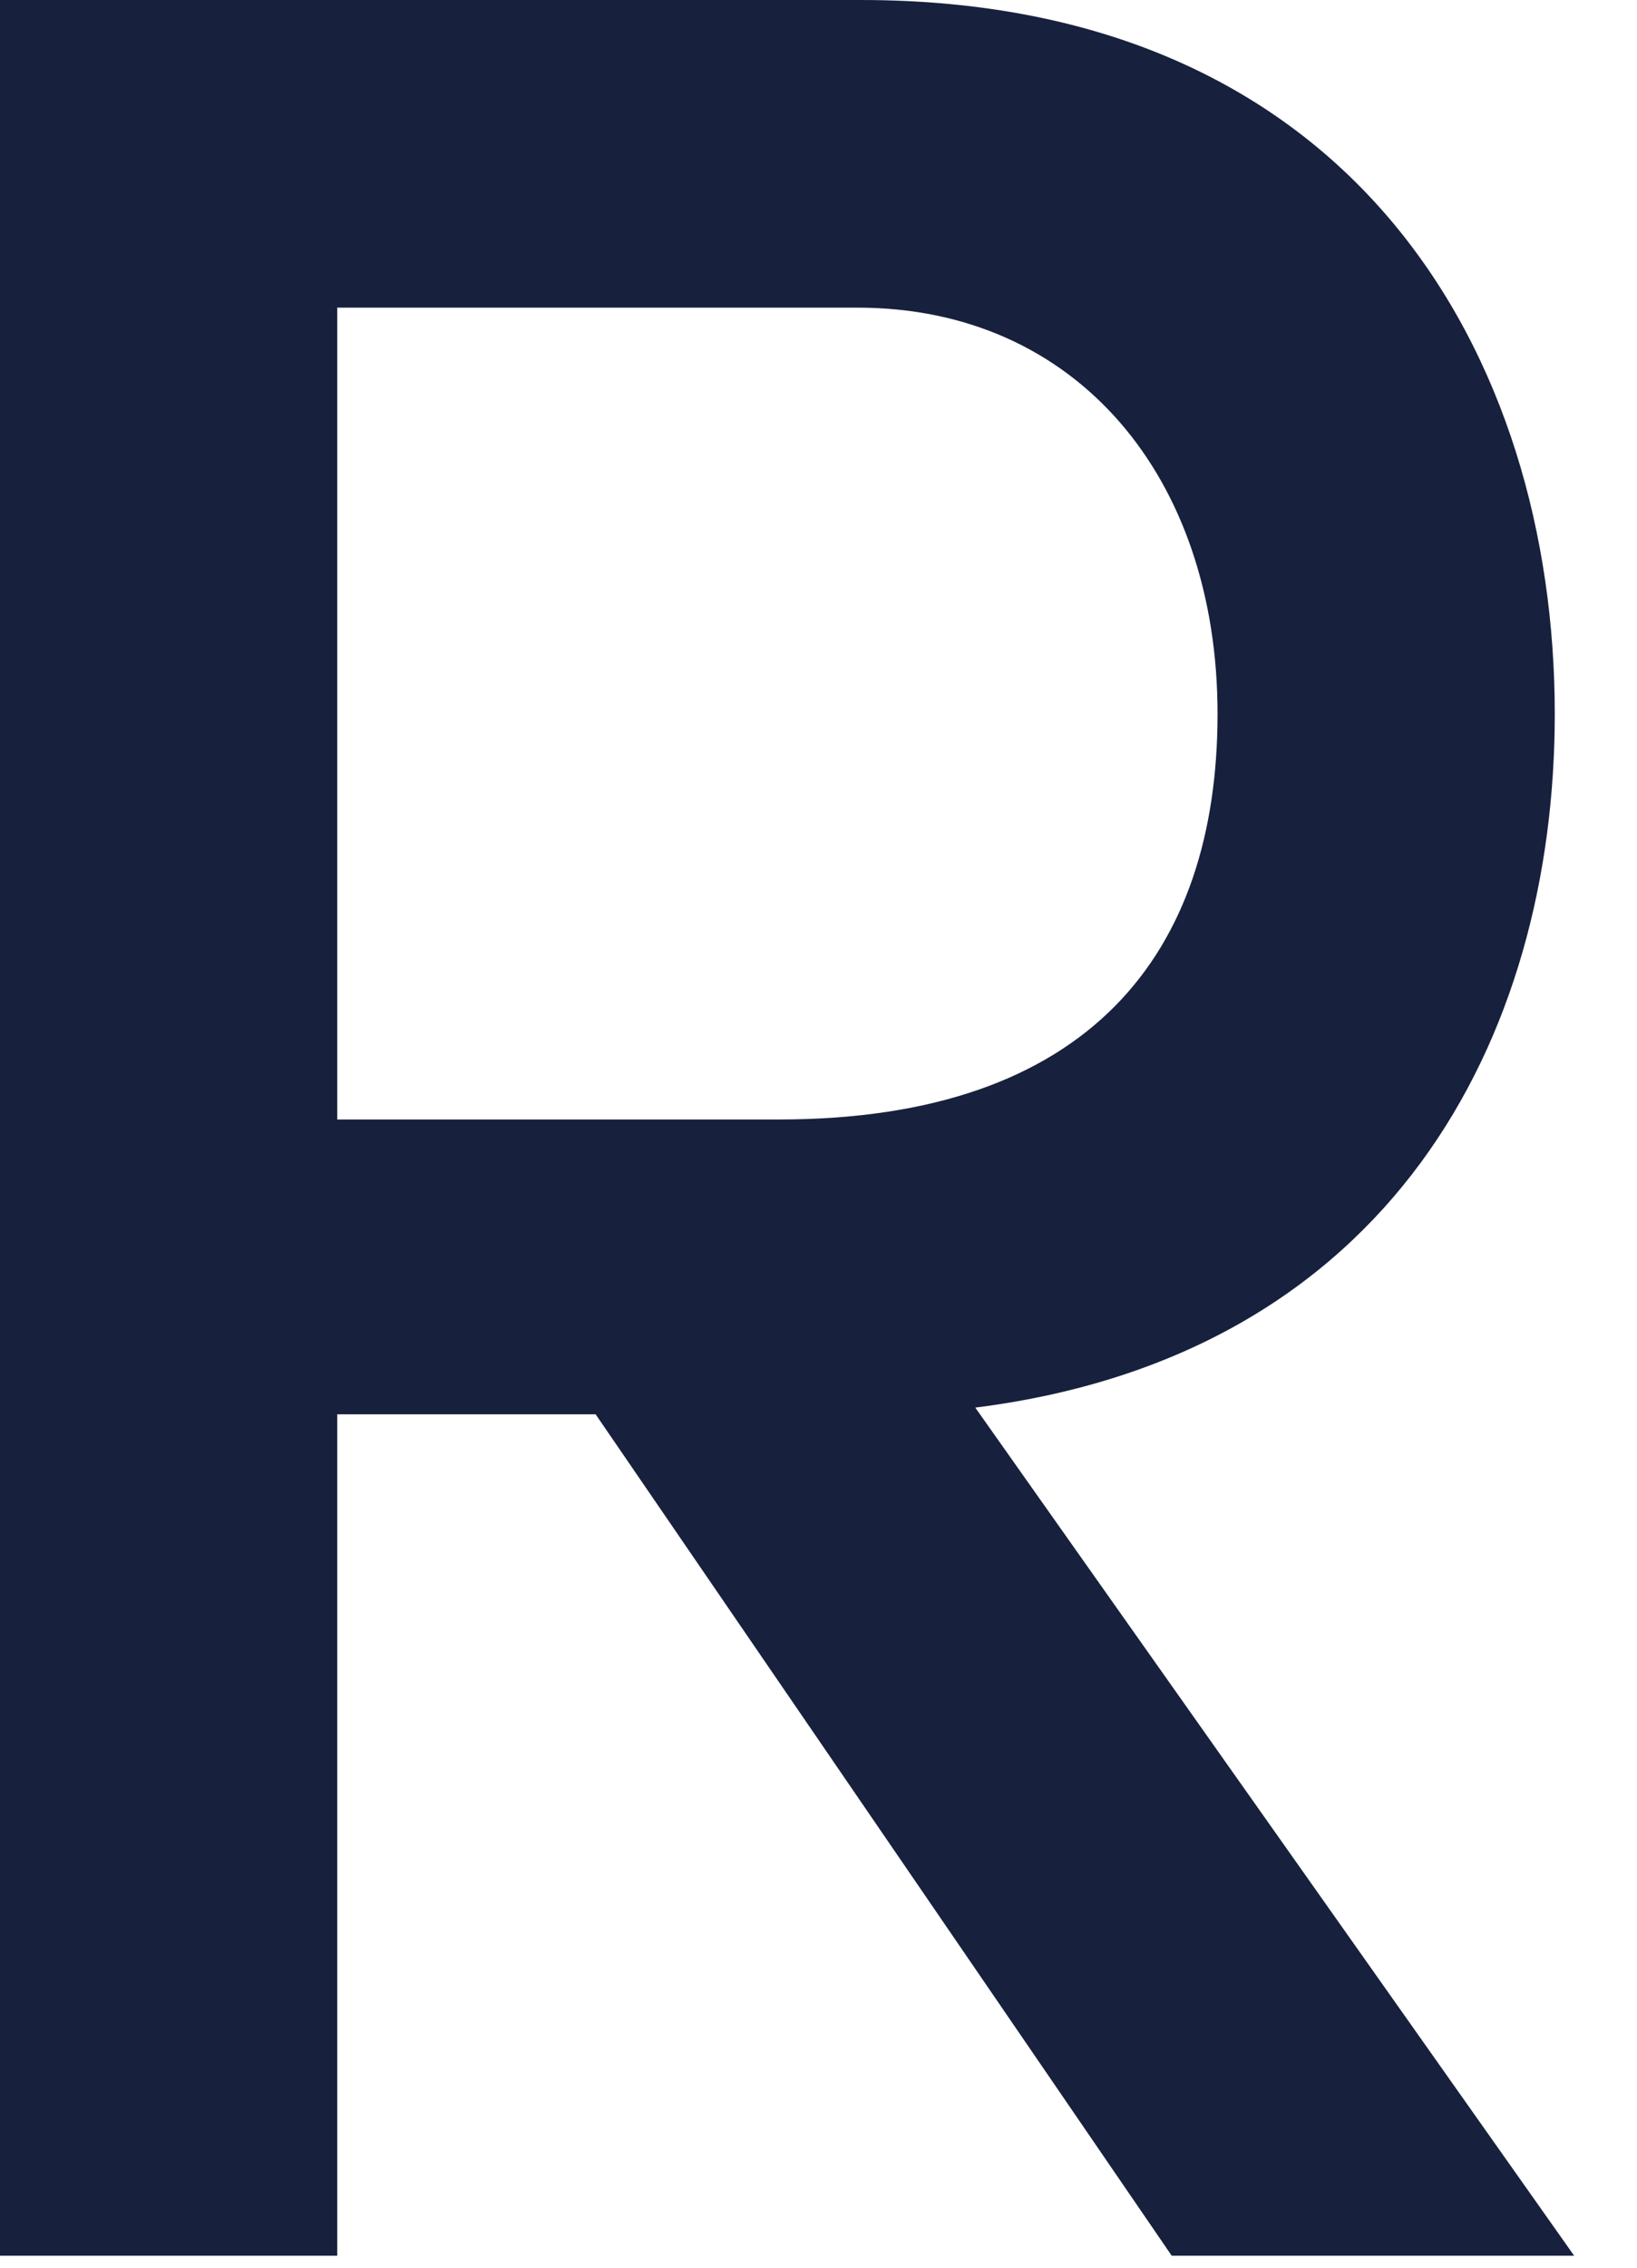 <?xml version="1.0" encoding="utf-8"?>
<svg xmlns="http://www.w3.org/2000/svg" fill="none" height="100%" overflow="visible" preserveAspectRatio="none" style="display: block;" viewBox="0 0 13 18" width="100%">
<g id="path278" style="mix-blend-mode:luminosity">
<path d="M4.73 11.226H2.678V17.905H0V0H6.837C10.76 0 12.347 2.832 12.347 5.667C12.347 8.237 11.045 10.757 7.745 11.173L12.501 17.905H9.305L4.73 11.226ZM2.678 8.886H6.185C8.656 8.886 9.669 7.561 9.669 5.667C9.669 3.792 8.551 2.442 6.811 2.442H2.678V8.886Z" fill="#17213D"/>
</g>
</svg>